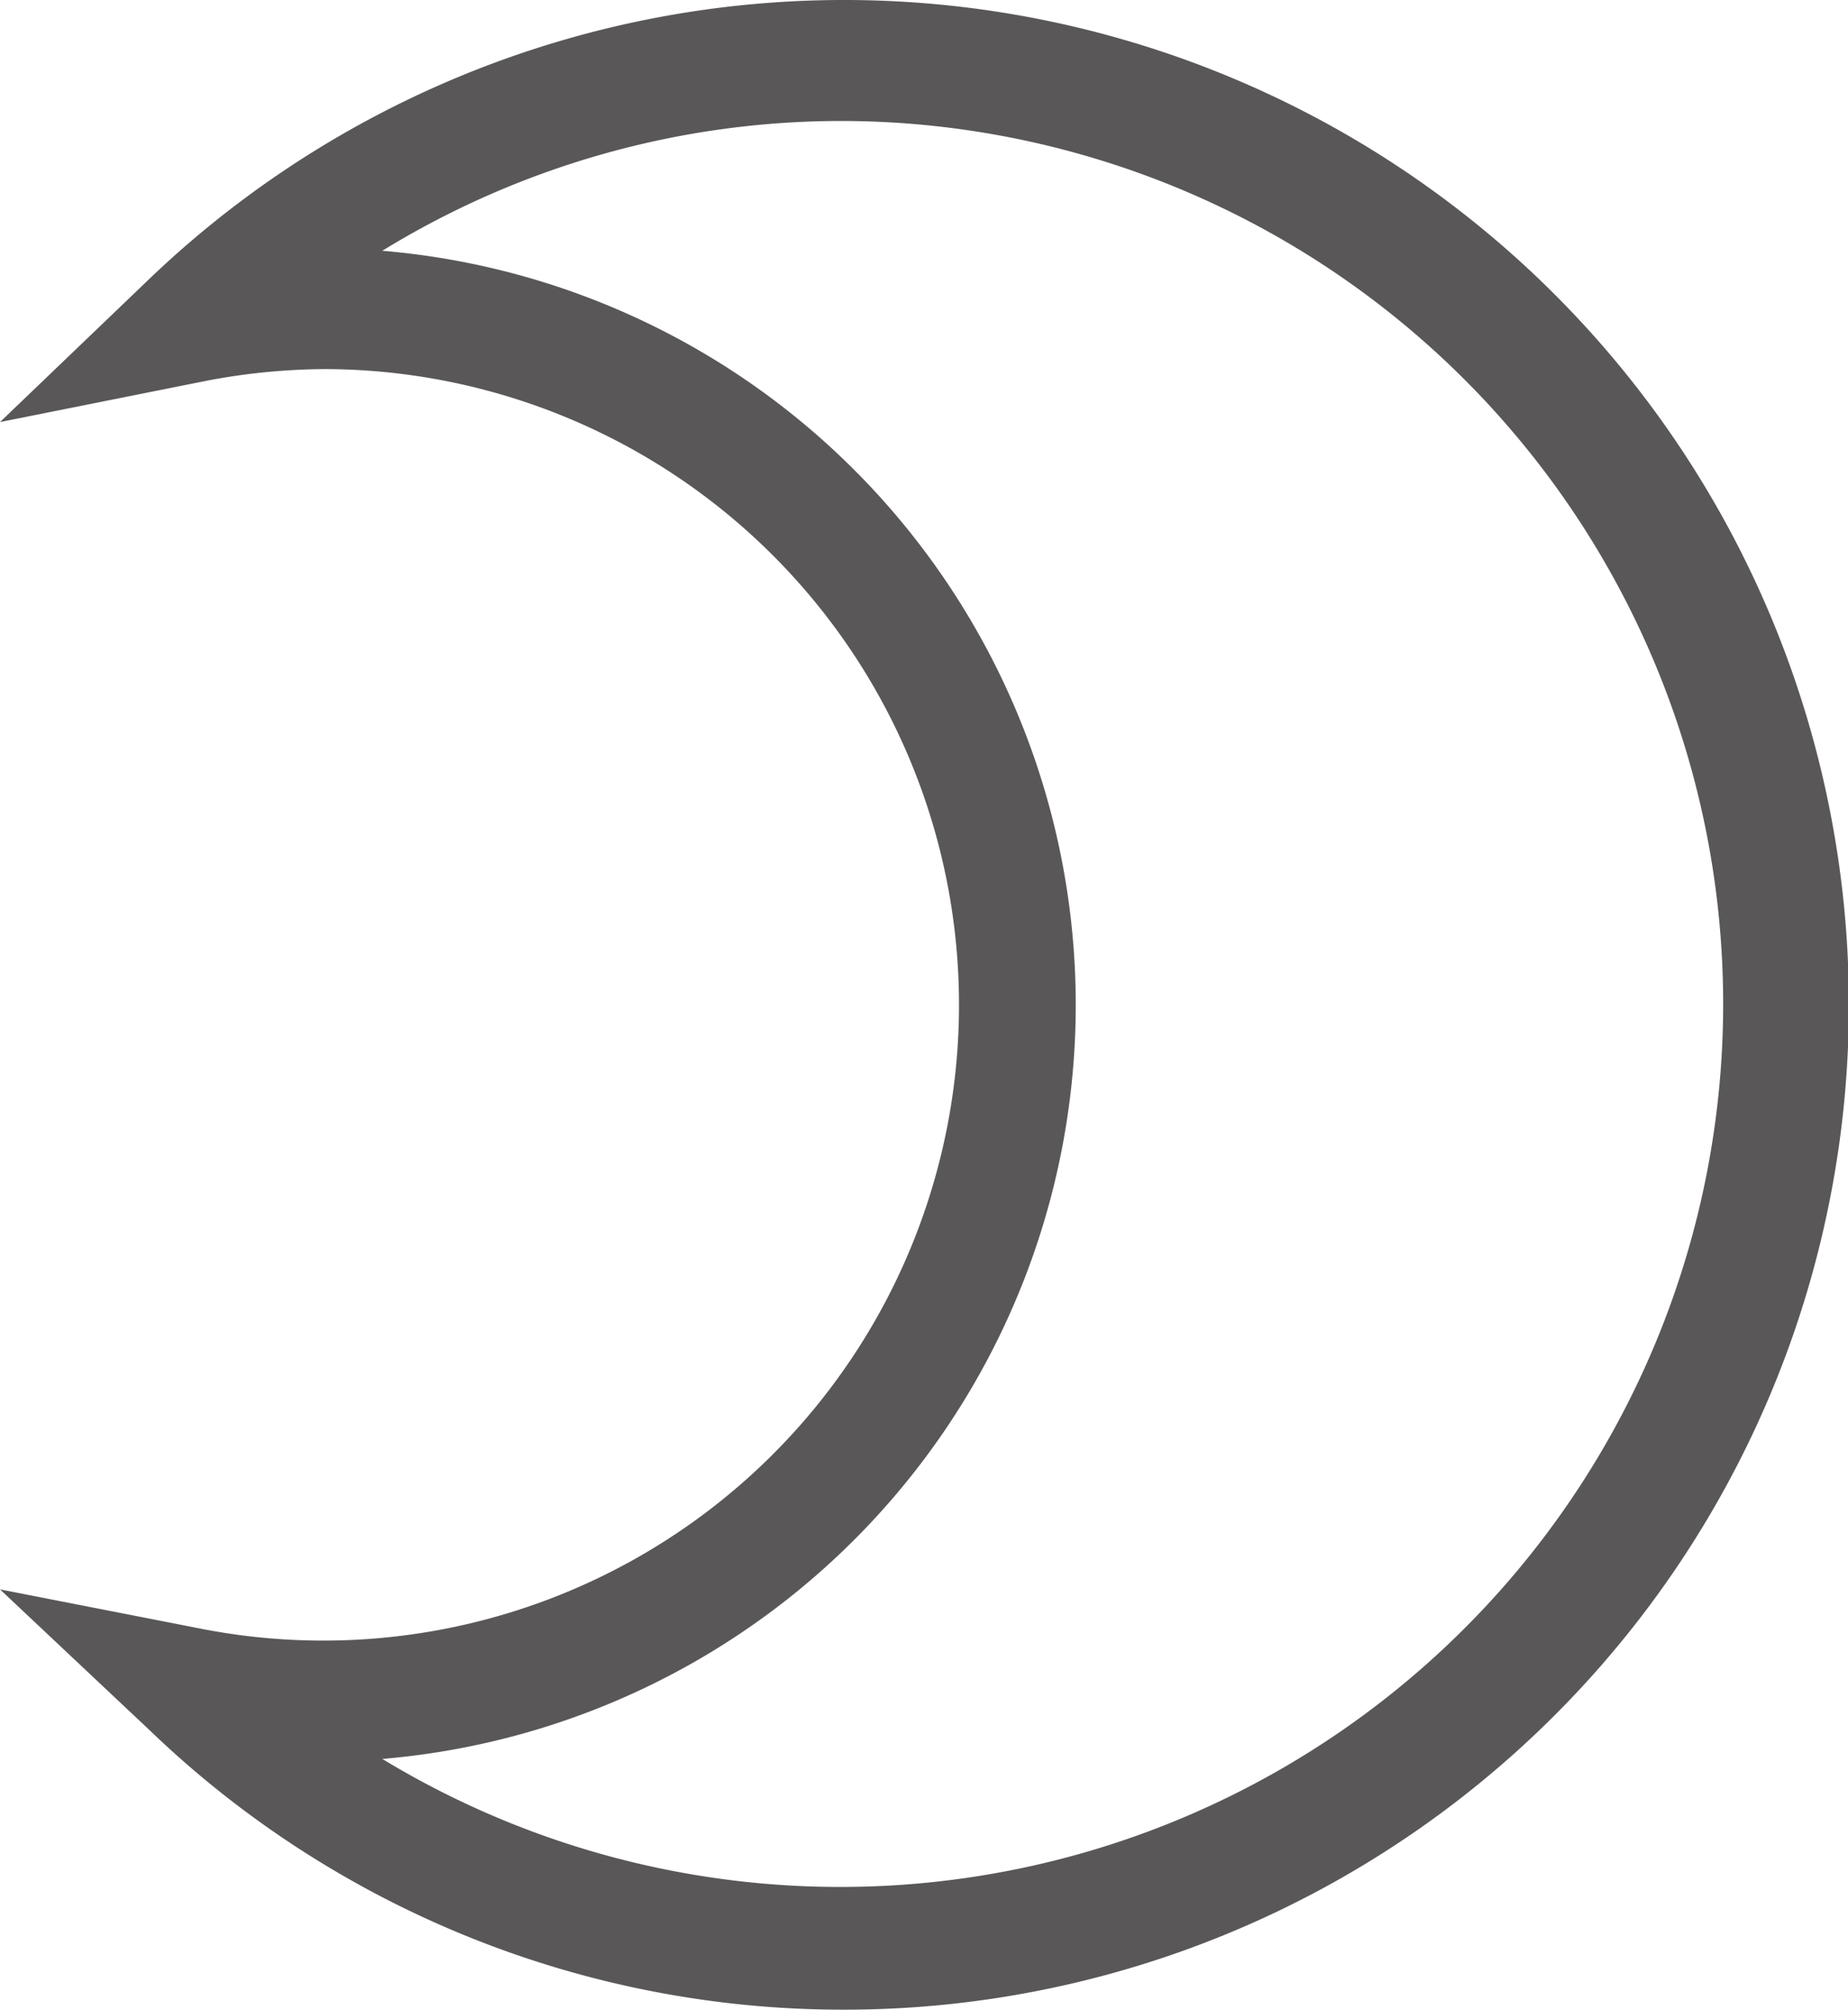 <svg xmlns="http://www.w3.org/2000/svg" viewBox="0 0 20.93 22.76"><defs><style>.cls-1{fill:#595757;}</style></defs><title>アセット 3</title><g id="レイヤー_2" data-name="レイヤー 2"><g id="記号"><path class="cls-1" d="M9.55,22.76a11.33,11.33,0,0,1-7.85-3.16L0,18l2.3.45A7.2,7.2,0,1,0,3.7,4.18a7.26,7.26,0,0,0-1.4.14L0,4.78,1.69,3.16A11.38,11.38,0,1,1,9.55,22.76ZM4.33,19.92A10,10,0,1,0,9.55,1.37,9.94,9.94,0,0,0,4.33,2.84a8.57,8.57,0,0,1,0,17.08Z"/></g></g></svg>